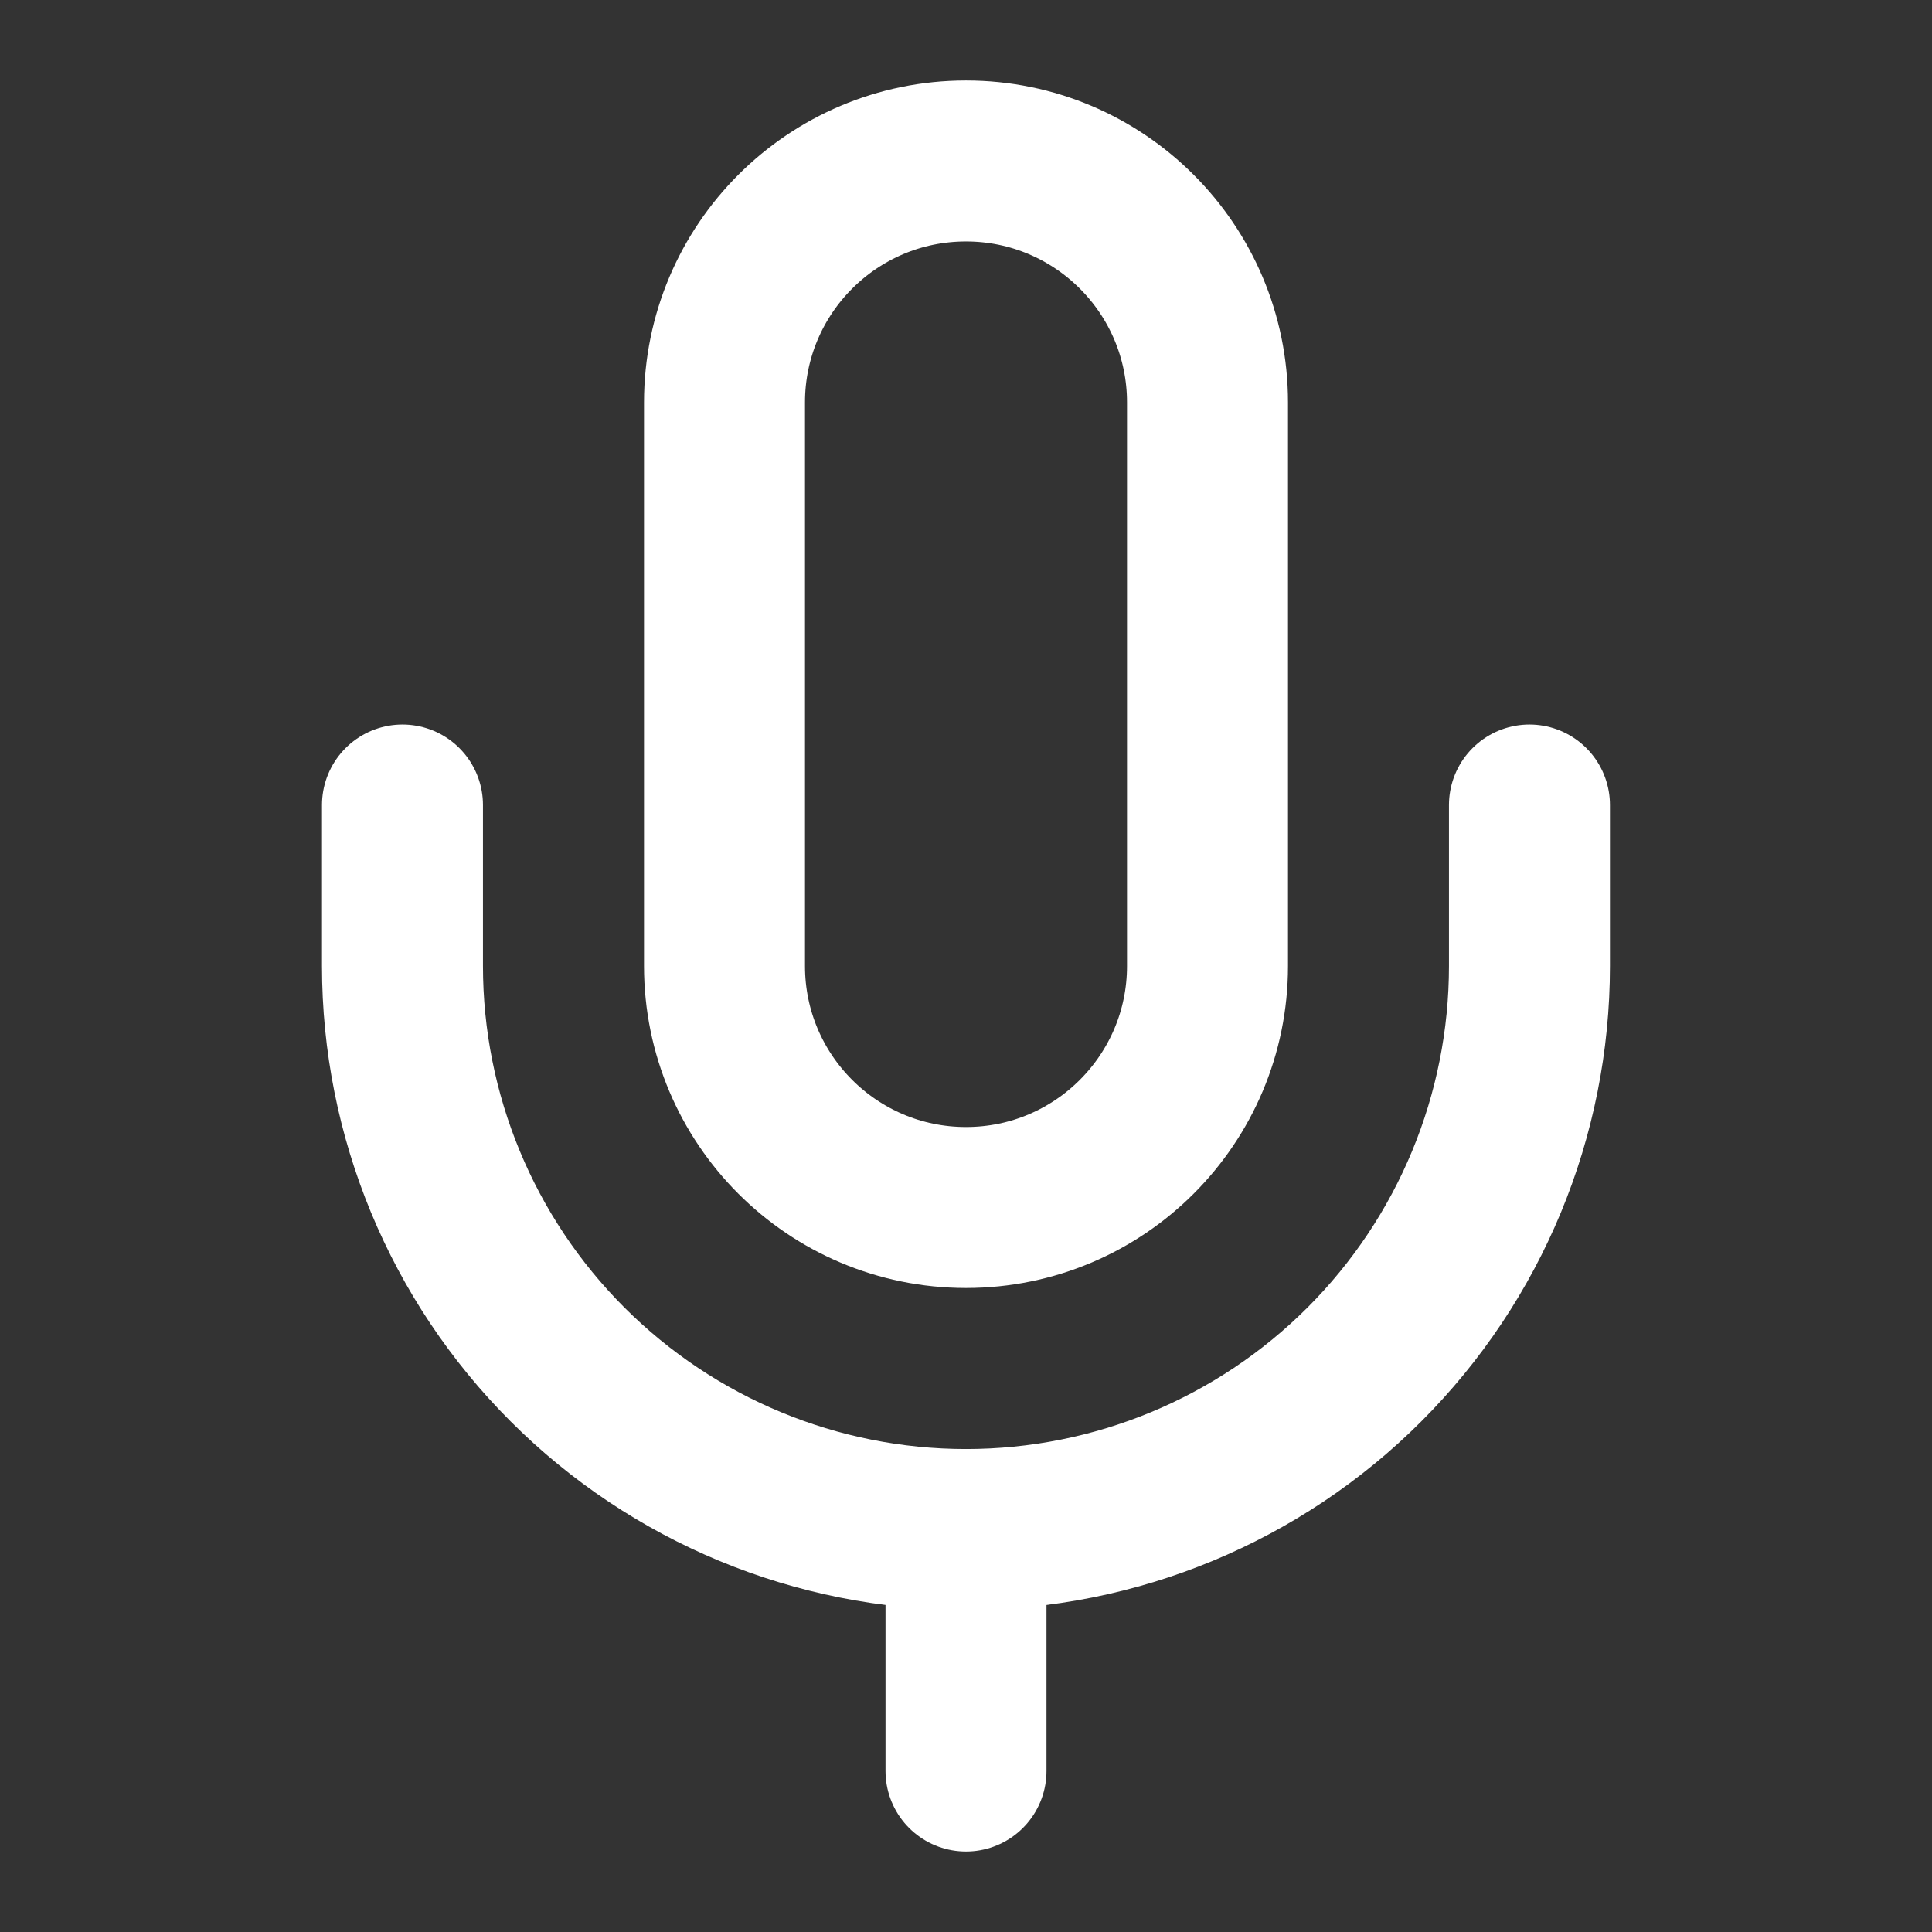 <svg width="28" height="28" viewBox="0 0 28 28" fill="none" xmlns="http://www.w3.org/2000/svg">
<rect x="0" y="0" width="28" height="28" fill="#333333" stroke="none"/>
<path d="M14 22.167V25.667" stroke="white" stroke-width="2.333" stroke-linecap="round" stroke-linejoin="round"/>
<path d="M22.166 11.667V14C22.166 16.166 21.306 18.243 19.774 19.775C18.243 21.306 16.166 22.167 14 22.167C11.834 22.167 9.757 21.306 8.225 19.775C6.693 18.243 5.833 16.166 5.833 14V11.667" stroke="white" stroke-width="2.333" stroke-linecap="round" stroke-linejoin="round"/>
<path d="M17.5 5.833C17.5 3.9 15.933 2.333 14 2.333C12.067 2.333 10.5 3.9 10.5 5.833V14C10.5 15.933 12.067 17.5 14 17.5C15.933 17.5 17.5 15.933 17.5 14V5.833Z" stroke="white" stroke-width="2.333" stroke-linecap="round" stroke-linejoin="round"/>
</svg>
